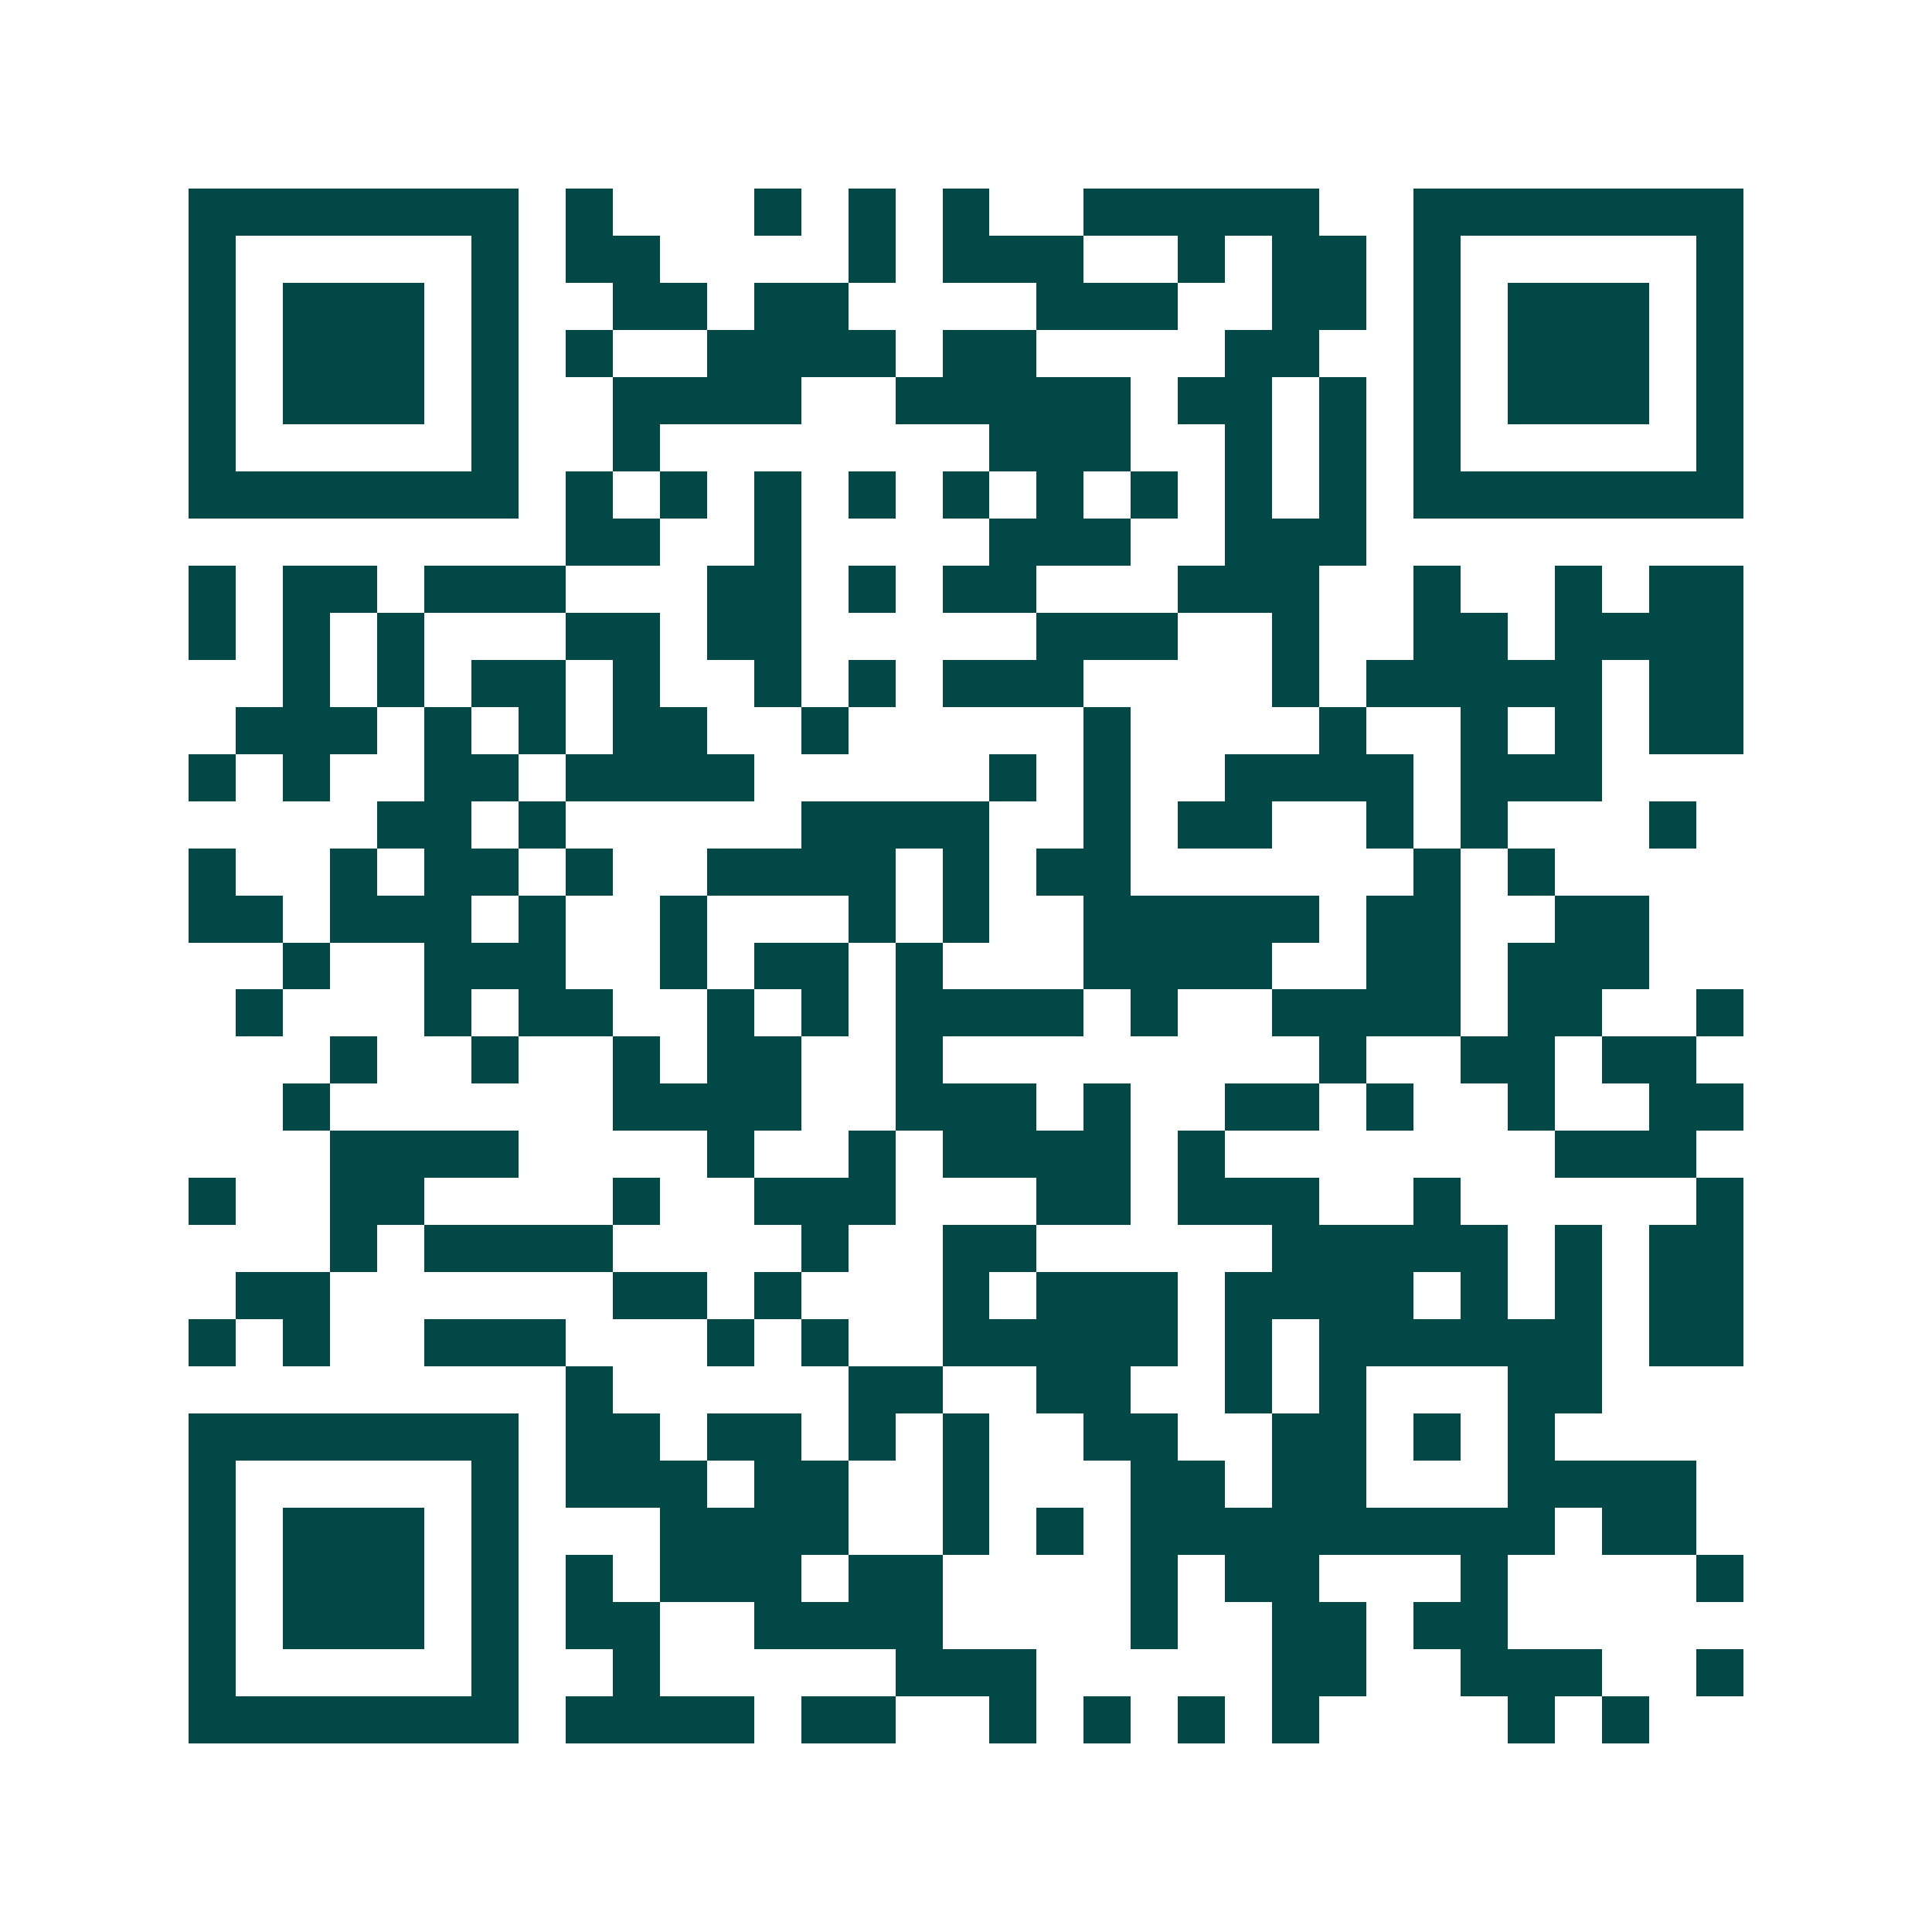 <svg xmlns="http://www.w3.org/2000/svg" width="200" height="200" viewBox="0 0 41 41" shape-rendering="crispEdges"><path fill="#ffffff" d="M0 0h41v41H0z"/><path stroke="#014847" d="M4 4.5h7m1 0h1m3 0h1m1 0h1m1 0h1m2 0h5m2 0h7M4 5.5h1m5 0h1m1 0h2m4 0h1m1 0h3m2 0h1m1 0h2m1 0h1m5 0h1M4 6.5h1m1 0h3m1 0h1m2 0h2m1 0h2m4 0h3m2 0h2m1 0h1m1 0h3m1 0h1M4 7.5h1m1 0h3m1 0h1m1 0h1m2 0h4m1 0h2m4 0h2m2 0h1m1 0h3m1 0h1M4 8.5h1m1 0h3m1 0h1m2 0h4m2 0h5m1 0h2m1 0h1m1 0h1m1 0h3m1 0h1M4 9.5h1m5 0h1m2 0h1m7 0h3m2 0h1m1 0h1m1 0h1m5 0h1M4 10.5h7m1 0h1m1 0h1m1 0h1m1 0h1m1 0h1m1 0h1m1 0h1m1 0h1m1 0h1m1 0h7M12 11.5h2m2 0h1m4 0h3m2 0h3M4 12.5h1m1 0h2m1 0h3m3 0h2m1 0h1m1 0h2m3 0h3m2 0h1m2 0h1m1 0h2M4 13.5h1m1 0h1m1 0h1m3 0h2m1 0h2m5 0h3m2 0h1m2 0h2m1 0h4M6 14.5h1m1 0h1m1 0h2m1 0h1m2 0h1m1 0h1m1 0h3m4 0h1m1 0h5m1 0h2M5 15.5h3m1 0h1m1 0h1m1 0h2m2 0h1m5 0h1m4 0h1m2 0h1m1 0h1m1 0h2M4 16.5h1m1 0h1m2 0h2m1 0h4m5 0h1m1 0h1m2 0h4m1 0h3M8 17.5h2m1 0h1m5 0h4m2 0h1m1 0h2m2 0h1m1 0h1m3 0h1M4 18.5h1m2 0h1m1 0h2m1 0h1m2 0h4m1 0h1m1 0h2m6 0h1m1 0h1M4 19.5h2m1 0h3m1 0h1m2 0h1m3 0h1m1 0h1m2 0h5m1 0h2m2 0h2M6 20.5h1m2 0h3m2 0h1m1 0h2m1 0h1m3 0h4m2 0h2m1 0h3M5 21.5h1m3 0h1m1 0h2m2 0h1m1 0h1m1 0h4m1 0h1m2 0h4m1 0h2m2 0h1M7 22.5h1m2 0h1m2 0h1m1 0h2m2 0h1m8 0h1m2 0h2m1 0h2M6 23.5h1m6 0h4m2 0h3m1 0h1m2 0h2m1 0h1m2 0h1m2 0h2M7 24.5h4m4 0h1m2 0h1m1 0h4m1 0h1m7 0h3M4 25.5h1m2 0h2m4 0h1m2 0h3m3 0h2m1 0h3m2 0h1m5 0h1M7 26.5h1m1 0h4m4 0h1m2 0h2m5 0h5m1 0h1m1 0h2M5 27.5h2m6 0h2m1 0h1m3 0h1m1 0h3m1 0h4m1 0h1m1 0h1m1 0h2M4 28.5h1m1 0h1m2 0h3m3 0h1m1 0h1m2 0h5m1 0h1m1 0h6m1 0h2M12 29.5h1m5 0h2m2 0h2m2 0h1m1 0h1m3 0h2M4 30.5h7m1 0h2m1 0h2m1 0h1m1 0h1m2 0h2m2 0h2m1 0h1m1 0h1M4 31.5h1m5 0h1m1 0h3m1 0h2m2 0h1m3 0h2m1 0h2m3 0h4M4 32.5h1m1 0h3m1 0h1m3 0h4m2 0h1m1 0h1m1 0h9m1 0h2M4 33.5h1m1 0h3m1 0h1m1 0h1m1 0h3m1 0h2m4 0h1m1 0h2m3 0h1m4 0h1M4 34.5h1m1 0h3m1 0h1m1 0h2m2 0h4m4 0h1m2 0h2m1 0h2M4 35.5h1m5 0h1m2 0h1m5 0h3m5 0h2m2 0h3m2 0h1M4 36.5h7m1 0h4m1 0h2m2 0h1m1 0h1m1 0h1m1 0h1m4 0h1m1 0h1"/></svg>
